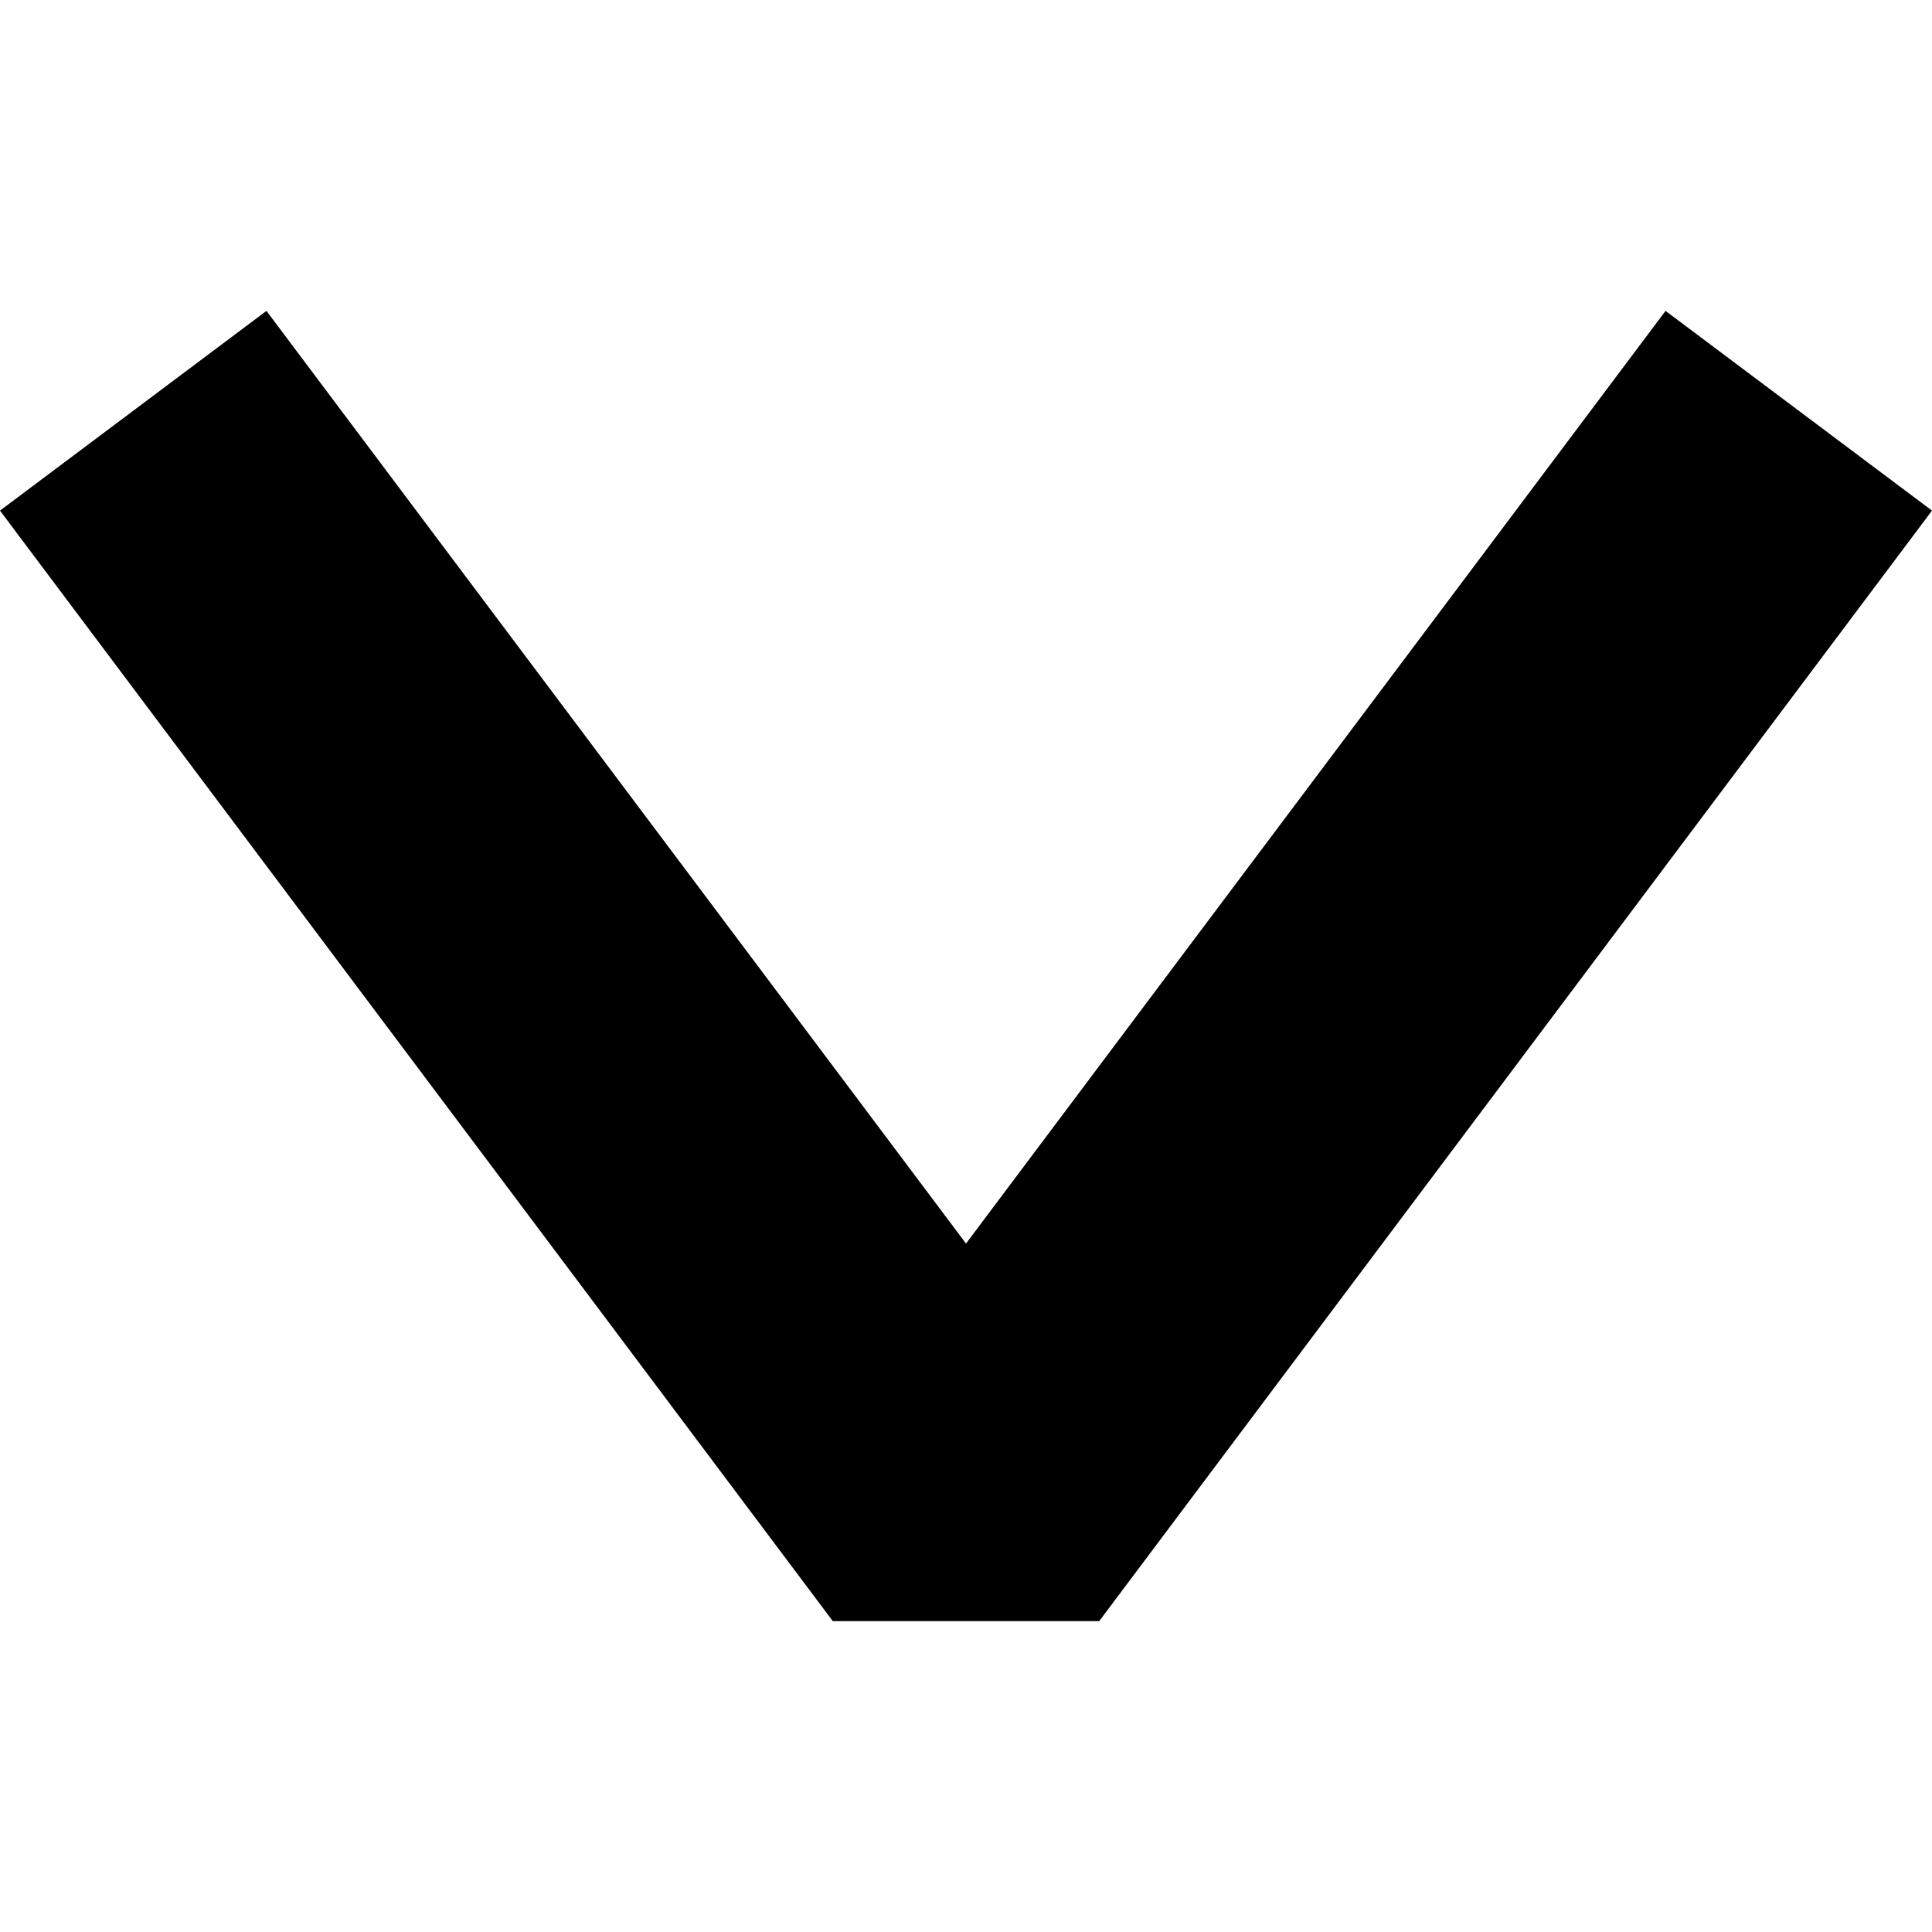 <svg width="24" height="24" viewBox="0 0 24 24" fill="none" xmlns="http://www.w3.org/2000/svg">
<path d="M-1.69043e-06 6.343L10.345 20.138L13.655 20.138L24 6.343L20.69 3.862L12 15.448L3.31 3.862L-1.69043e-06 6.343Z" fill="black"/>
</svg>
